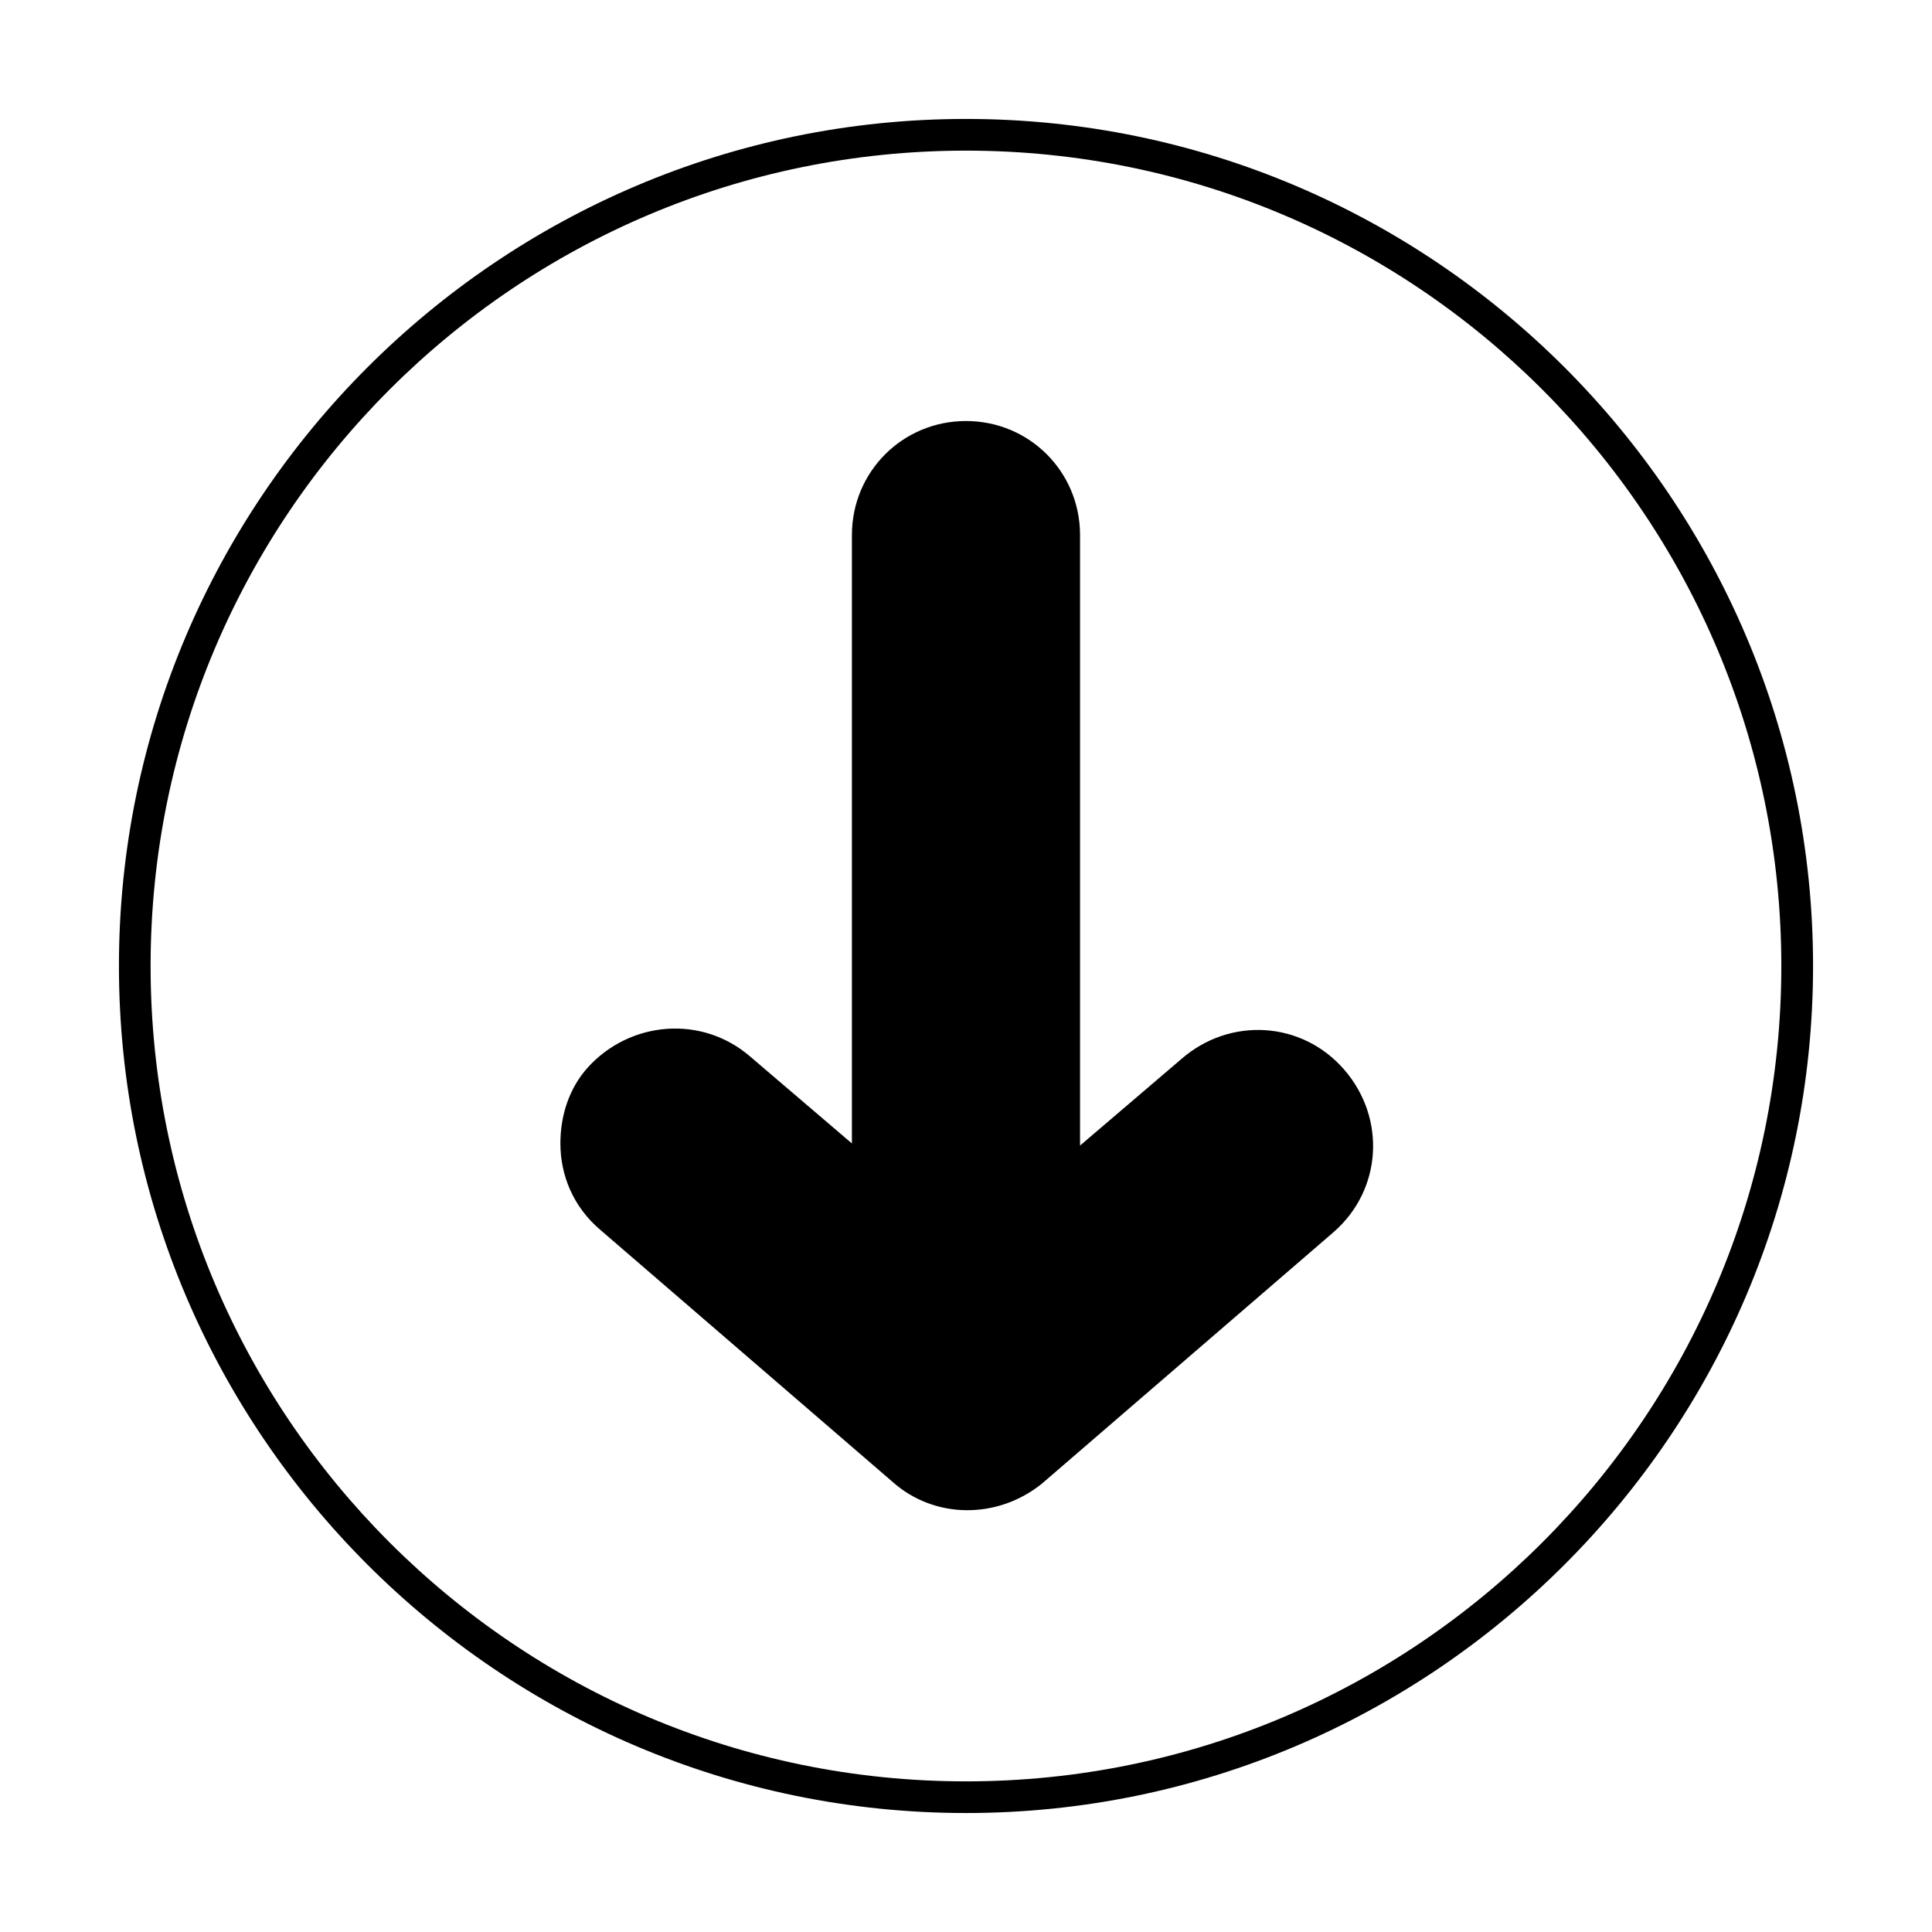 <?xml version="1.0" encoding="UTF-8"?>
<!-- Uploaded to: ICON Repo, www.iconrepo.com, Generator: ICON Repo Mixer Tools -->
<svg fill="#000000" width="800px" height="800px" version="1.1" viewBox="144 144 512 512" xmlns="http://www.w3.org/2000/svg">
 <g>
  <path d="m175.52 400c0-123.71 100.76-224.48 224.48-224.48s224.48 100.76 224.48 224.48c-0.004 123.71-100.77 224.47-224.48 224.47-123.71 0-224.48-100.76-224.48-224.47zm440.55 0c0-119.24-96.844-216.08-216.08-216.08-119.24 0-216.08 96.84-216.08 216.08 0 119.23 96.84 216.08 216.08 216.08 119.23 0 216.08-96.844 216.08-216.08z"/>
  <path d="m420.15 537.15 77.25-66.613c12.875-11.195 13.996-30.23 2.801-43.105s-30.23-13.996-43.105-2.801l-26.871 22.953v-161.78c0-16.793-13.434-30.23-30.23-30.23-16.793 0-30.23 13.434-30.23 30.23v161.22l-26.871-22.953c-12.875-11.195-31.906-9.516-43.105 2.801-5.039 5.598-7.277 12.875-7.277 20.152 0 8.398 3.359 16.793 10.637 22.953l77.25 66.613c11.203 10.078 27.996 10.078 39.754 0.562z"/>
 </g>
</svg>